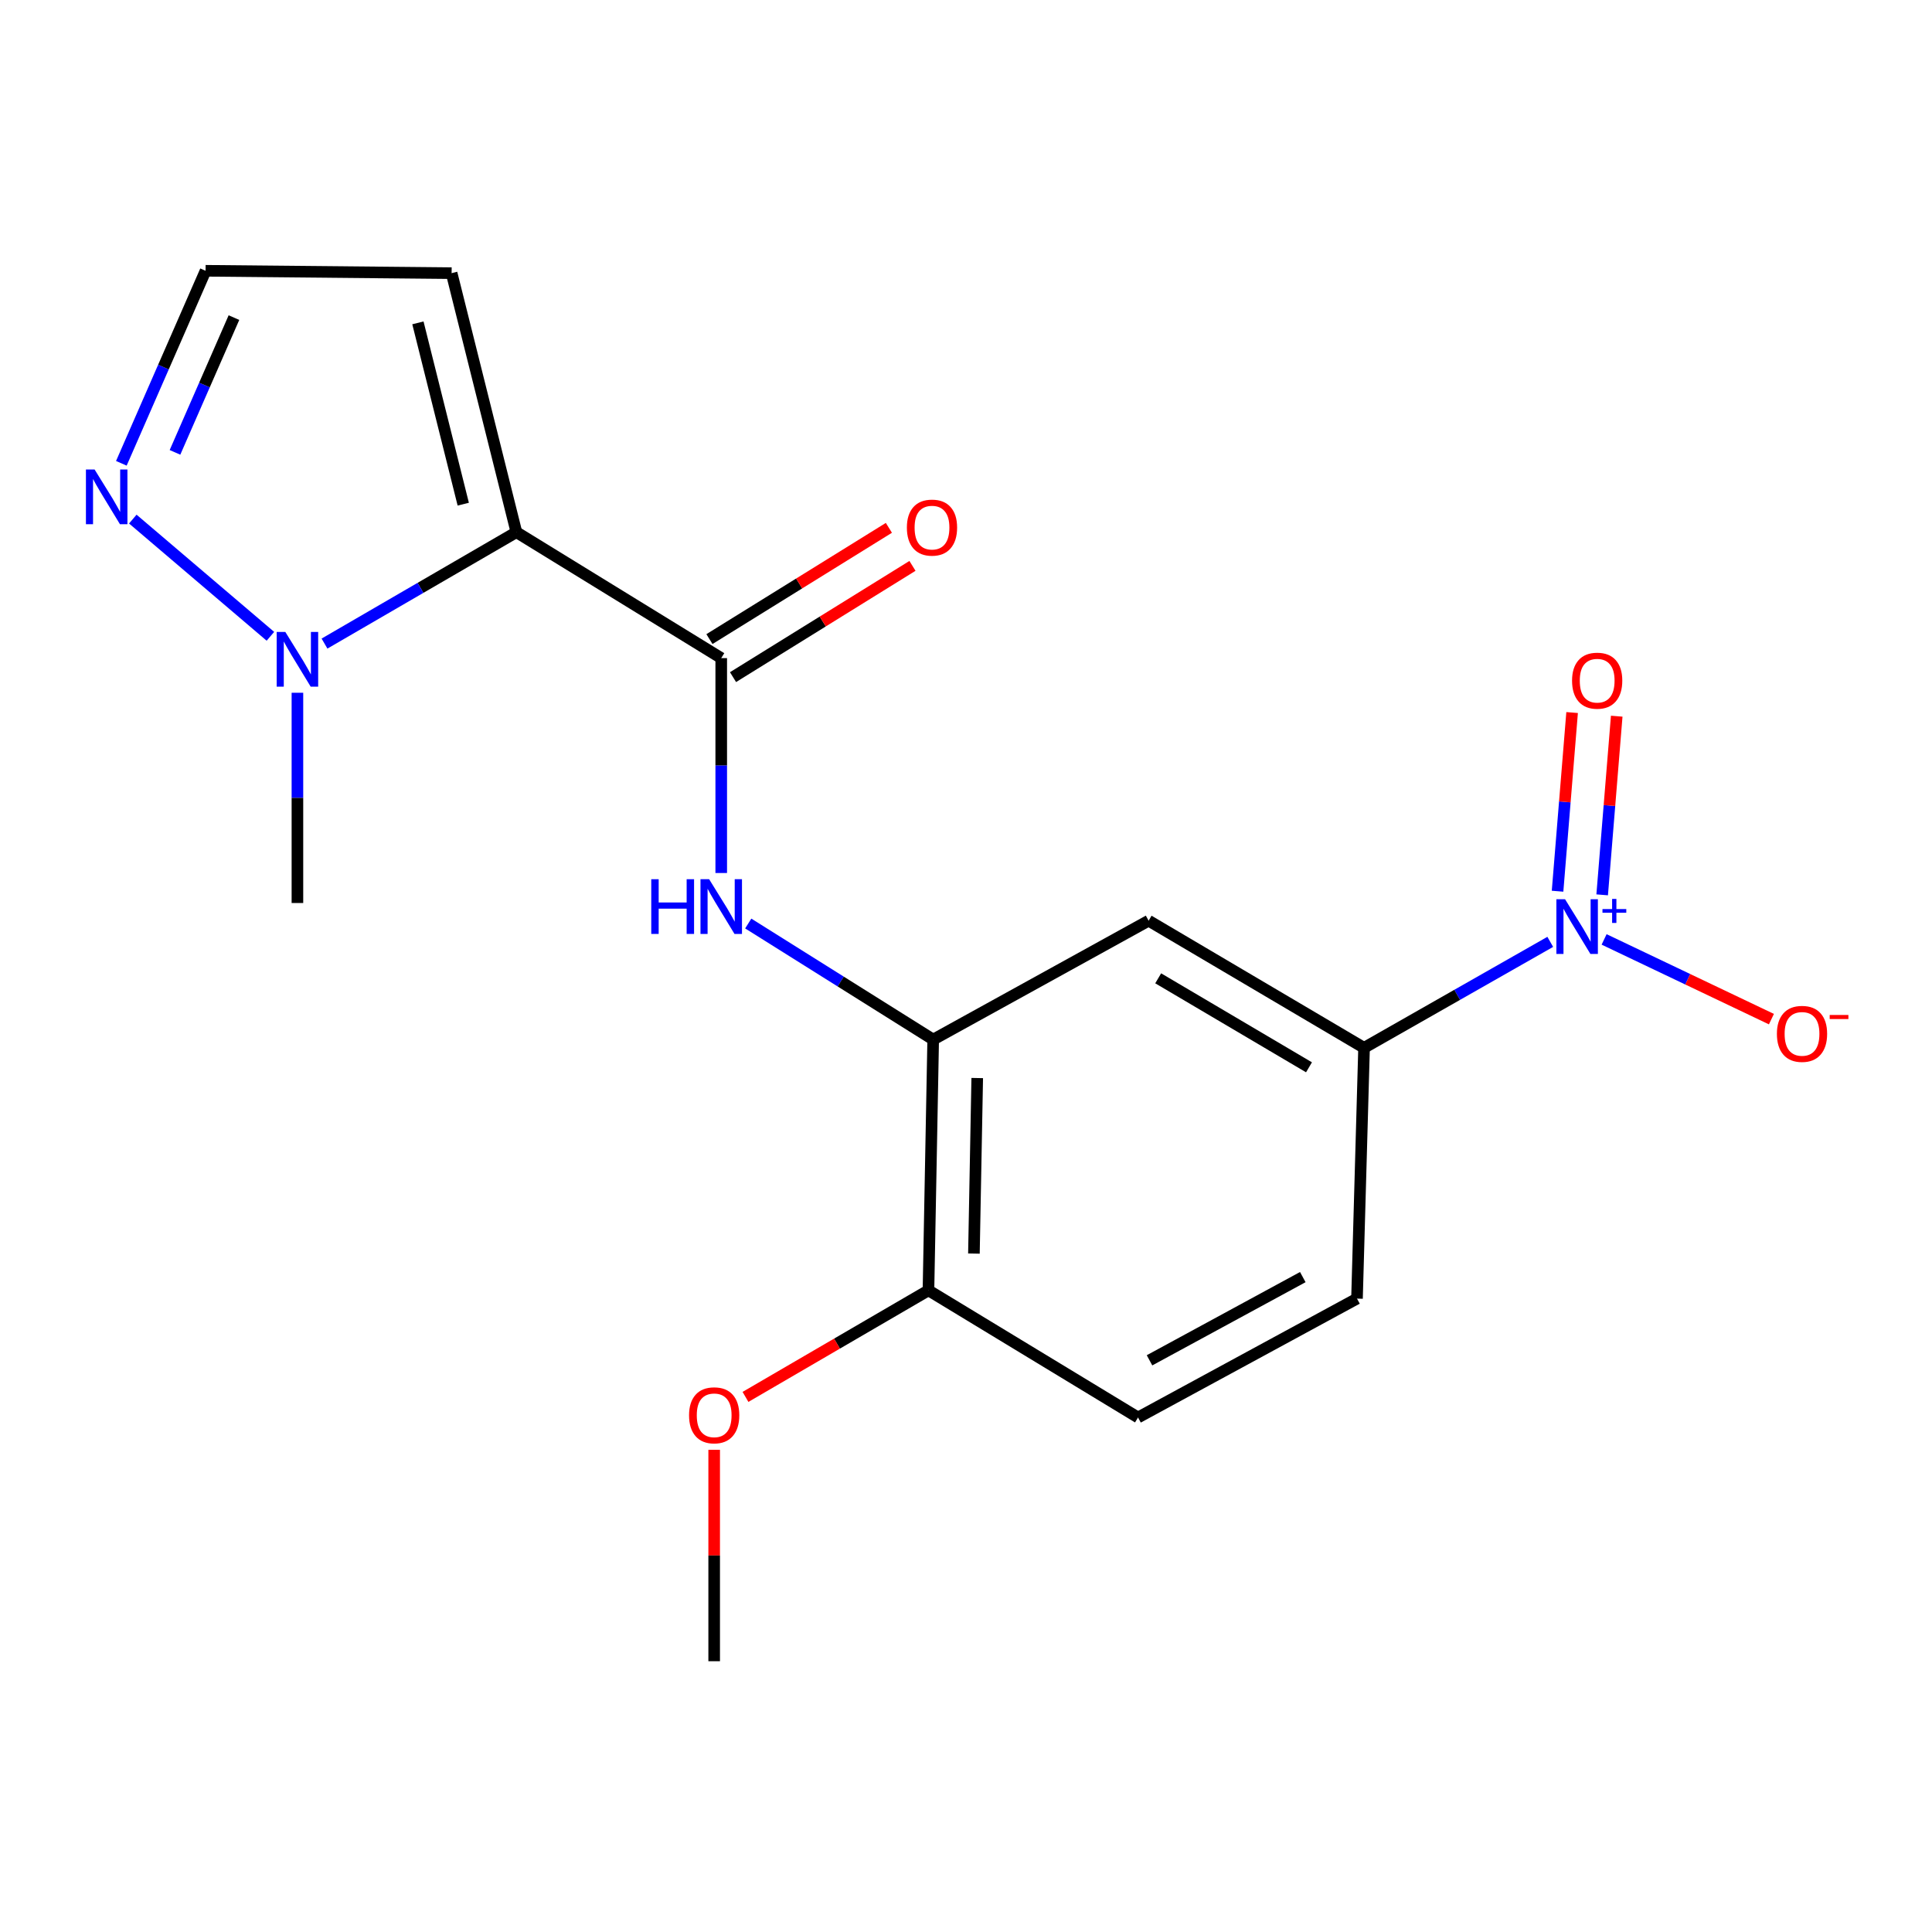 <?xml version='1.0' encoding='iso-8859-1'?>
<svg version='1.1' baseProfile='full'
              xmlns='http://www.w3.org/2000/svg'
                      xmlns:rdkit='http://www.rdkit.org/xml'
                      xmlns:xlink='http://www.w3.org/1999/xlink'
                  xml:space='preserve'
width='1000px' height='1000px' viewBox='0 0 1000 1000'>
<!-- END OF HEADER -->
<rect style='opacity:1.0;fill:#FFFFFF;stroke:none' width='1000' height='1000' x='0' y='0'> </rect>
<path class='bond-0' d='M 267.283,275.451 L 373.309,340.639' style='fill:none;fill-rule:evenodd;stroke:#000000;stroke-width:6px;stroke-linecap:butt;stroke-linejoin:miter;stroke-opacity:1' />
<path class='bond-2' d='M 267.283,275.451 L 217.623,304.284' style='fill:none;fill-rule:evenodd;stroke:#000000;stroke-width:6px;stroke-linecap:butt;stroke-linejoin:miter;stroke-opacity:1' />
<path class='bond-2' d='M 217.623,304.284 L 167.963,333.118' style='fill:none;fill-rule:evenodd;stroke:#0000FF;stroke-width:6px;stroke-linecap:butt;stroke-linejoin:miter;stroke-opacity:1' />
<path class='bond-8' d='M 267.283,275.451 L 233.756,141.38' style='fill:none;fill-rule:evenodd;stroke:#000000;stroke-width:6px;stroke-linecap:butt;stroke-linejoin:miter;stroke-opacity:1' />
<path class='bond-8' d='M 239.779,260.96 L 216.31,167.111' style='fill:none;fill-rule:evenodd;stroke:#000000;stroke-width:6px;stroke-linecap:butt;stroke-linejoin:miter;stroke-opacity:1' />
<path class='bond-3' d='M 373.309,340.639 L 373.309,396.252' style='fill:none;fill-rule:evenodd;stroke:#000000;stroke-width:6px;stroke-linecap:butt;stroke-linejoin:miter;stroke-opacity:1' />
<path class='bond-3' d='M 373.309,396.252 L 373.309,451.865' style='fill:none;fill-rule:evenodd;stroke:#0000FF;stroke-width:6px;stroke-linecap:butt;stroke-linejoin:miter;stroke-opacity:1' />
<path class='bond-13' d='M 379.413,350.484 L 425.853,321.691' style='fill:none;fill-rule:evenodd;stroke:#000000;stroke-width:6px;stroke-linecap:butt;stroke-linejoin:miter;stroke-opacity:1' />
<path class='bond-13' d='M 425.853,321.691 L 472.293,292.899' style='fill:none;fill-rule:evenodd;stroke:#FF0000;stroke-width:6px;stroke-linecap:butt;stroke-linejoin:miter;stroke-opacity:1' />
<path class='bond-13' d='M 367.206,330.794 L 413.646,302.002' style='fill:none;fill-rule:evenodd;stroke:#000000;stroke-width:6px;stroke-linecap:butt;stroke-linejoin:miter;stroke-opacity:1' />
<path class='bond-13' d='M 413.646,302.002 L 460.086,273.21' style='fill:none;fill-rule:evenodd;stroke:#FF0000;stroke-width:6px;stroke-linecap:butt;stroke-linejoin:miter;stroke-opacity:1' />
<path class='bond-1' d='M 802.408,487.506 L 754.221,514.931' style='fill:none;fill-rule:evenodd;stroke:#0000FF;stroke-width:6px;stroke-linecap:butt;stroke-linejoin:miter;stroke-opacity:1' />
<path class='bond-1' d='M 754.221,514.931 L 706.034,542.356' style='fill:none;fill-rule:evenodd;stroke:#000000;stroke-width:6px;stroke-linecap:butt;stroke-linejoin:miter;stroke-opacity:1' />
<path class='bond-9' d='M 830.284,486.24 L 873.584,506.871' style='fill:none;fill-rule:evenodd;stroke:#0000FF;stroke-width:6px;stroke-linecap:butt;stroke-linejoin:miter;stroke-opacity:1' />
<path class='bond-9' d='M 873.584,506.871 L 916.883,527.501' style='fill:none;fill-rule:evenodd;stroke:#FF0000;stroke-width:6px;stroke-linecap:butt;stroke-linejoin:miter;stroke-opacity:1' />
<path class='bond-11' d='M 829.279,463.174 L 833.046,416.934' style='fill:none;fill-rule:evenodd;stroke:#0000FF;stroke-width:6px;stroke-linecap:butt;stroke-linejoin:miter;stroke-opacity:1' />
<path class='bond-11' d='M 833.046,416.934 L 836.812,370.695' style='fill:none;fill-rule:evenodd;stroke:#FF0000;stroke-width:6px;stroke-linecap:butt;stroke-linejoin:miter;stroke-opacity:1' />
<path class='bond-11' d='M 806.189,461.293 L 809.955,415.053' style='fill:none;fill-rule:evenodd;stroke:#0000FF;stroke-width:6px;stroke-linecap:butt;stroke-linejoin:miter;stroke-opacity:1' />
<path class='bond-11' d='M 809.955,415.053 L 813.722,368.814' style='fill:none;fill-rule:evenodd;stroke:#FF0000;stroke-width:6px;stroke-linecap:butt;stroke-linejoin:miter;stroke-opacity:1' />
<path class='bond-5' d='M 139.964,329.347 L 68.741,268.68' style='fill:none;fill-rule:evenodd;stroke:#0000FF;stroke-width:6px;stroke-linecap:butt;stroke-linejoin:miter;stroke-opacity:1' />
<path class='bond-16' d='M 153.946,358.57 L 153.946,412.985' style='fill:none;fill-rule:evenodd;stroke:#0000FF;stroke-width:6px;stroke-linecap:butt;stroke-linejoin:miter;stroke-opacity:1' />
<path class='bond-16' d='M 153.946,412.985 L 153.946,467.399' style='fill:none;fill-rule:evenodd;stroke:#000000;stroke-width:6px;stroke-linecap:butt;stroke-linejoin:miter;stroke-opacity:1' />
<path class='bond-4' d='M 387.287,478.011 L 435.152,508.047' style='fill:none;fill-rule:evenodd;stroke:#0000FF;stroke-width:6px;stroke-linecap:butt;stroke-linejoin:miter;stroke-opacity:1' />
<path class='bond-4' d='M 435.152,508.047 L 483.016,538.083' style='fill:none;fill-rule:evenodd;stroke:#000000;stroke-width:6px;stroke-linecap:butt;stroke-linejoin:miter;stroke-opacity:1' />
<path class='bond-7' d='M 483.016,538.083 L 594.525,476.55' style='fill:none;fill-rule:evenodd;stroke:#000000;stroke-width:6px;stroke-linecap:butt;stroke-linejoin:miter;stroke-opacity:1' />
<path class='bond-12' d='M 483.016,538.083 L 480.571,667.881' style='fill:none;fill-rule:evenodd;stroke:#000000;stroke-width:6px;stroke-linecap:butt;stroke-linejoin:miter;stroke-opacity:1' />
<path class='bond-12' d='M 505.812,557.989 L 504.1,648.848' style='fill:none;fill-rule:evenodd;stroke:#000000;stroke-width:6px;stroke-linecap:butt;stroke-linejoin:miter;stroke-opacity:1' />
<path class='bond-19' d='M 62.809,239.809 L 84.606,189.983' style='fill:none;fill-rule:evenodd;stroke:#0000FF;stroke-width:6px;stroke-linecap:butt;stroke-linejoin:miter;stroke-opacity:1' />
<path class='bond-19' d='M 84.606,189.983 L 106.403,140.157' style='fill:none;fill-rule:evenodd;stroke:#000000;stroke-width:6px;stroke-linecap:butt;stroke-linejoin:miter;stroke-opacity:1' />
<path class='bond-19' d='M 90.573,234.146 L 105.831,199.268' style='fill:none;fill-rule:evenodd;stroke:#0000FF;stroke-width:6px;stroke-linecap:butt;stroke-linejoin:miter;stroke-opacity:1' />
<path class='bond-19' d='M 105.831,199.268 L 121.089,164.39' style='fill:none;fill-rule:evenodd;stroke:#000000;stroke-width:6px;stroke-linecap:butt;stroke-linejoin:miter;stroke-opacity:1' />
<path class='bond-6' d='M 706.034,542.356 L 594.525,476.55' style='fill:none;fill-rule:evenodd;stroke:#000000;stroke-width:6px;stroke-linecap:butt;stroke-linejoin:miter;stroke-opacity:1' />
<path class='bond-6' d='M 677.534,552.437 L 599.477,506.373' style='fill:none;fill-rule:evenodd;stroke:#000000;stroke-width:6px;stroke-linecap:butt;stroke-linejoin:miter;stroke-opacity:1' />
<path class='bond-20' d='M 706.034,542.356 L 702.379,672.154' style='fill:none;fill-rule:evenodd;stroke:#000000;stroke-width:6px;stroke-linecap:butt;stroke-linejoin:miter;stroke-opacity:1' />
<path class='bond-10' d='M 233.756,141.38 L 106.403,140.157' style='fill:none;fill-rule:evenodd;stroke:#000000;stroke-width:6px;stroke-linecap:butt;stroke-linejoin:miter;stroke-opacity:1' />
<path class='bond-15' d='M 480.571,667.881 L 589.042,733.687' style='fill:none;fill-rule:evenodd;stroke:#000000;stroke-width:6px;stroke-linecap:butt;stroke-linejoin:miter;stroke-opacity:1' />
<path class='bond-17' d='M 480.571,667.881 L 433.217,695.46' style='fill:none;fill-rule:evenodd;stroke:#000000;stroke-width:6px;stroke-linecap:butt;stroke-linejoin:miter;stroke-opacity:1' />
<path class='bond-17' d='M 433.217,695.46 L 385.863,723.038' style='fill:none;fill-rule:evenodd;stroke:#FF0000;stroke-width:6px;stroke-linecap:butt;stroke-linejoin:miter;stroke-opacity:1' />
<path class='bond-14' d='M 702.379,672.154 L 589.042,733.687' style='fill:none;fill-rule:evenodd;stroke:#000000;stroke-width:6px;stroke-linecap:butt;stroke-linejoin:miter;stroke-opacity:1' />
<path class='bond-14' d='M 674.325,661.025 L 594.989,704.098' style='fill:none;fill-rule:evenodd;stroke:#000000;stroke-width:6px;stroke-linecap:butt;stroke-linejoin:miter;stroke-opacity:1' />
<path class='bond-18' d='M 369.654,750.422 L 369.654,805.132' style='fill:none;fill-rule:evenodd;stroke:#FF0000;stroke-width:6px;stroke-linecap:butt;stroke-linejoin:miter;stroke-opacity:1' />
<path class='bond-18' d='M 369.654,805.132 L 369.654,859.843' style='fill:none;fill-rule:evenodd;stroke:#000000;stroke-width:6px;stroke-linecap:butt;stroke-linejoin:miter;stroke-opacity:1' />
<path  class='atom-2' d='M 810.06 465.428
L 819.34 480.428
Q 820.26 481.908, 821.74 484.588
Q 823.22 487.268, 823.3 487.428
L 823.3 465.428
L 827.06 465.428
L 827.06 493.748
L 823.18 493.748
L 813.22 477.348
Q 812.06 475.428, 810.82 473.228
Q 809.62 471.028, 809.26 470.348
L 809.26 493.748
L 805.58 493.748
L 805.58 465.428
L 810.06 465.428
' fill='#0000FF'/>
<path  class='atom-2' d='M 829.436 470.532
L 834.426 470.532
L 834.426 465.279
L 836.644 465.279
L 836.644 470.532
L 841.765 470.532
L 841.765 472.433
L 836.644 472.433
L 836.644 477.713
L 834.426 477.713
L 834.426 472.433
L 829.436 472.433
L 829.436 470.532
' fill='#0000FF'/>
<path  class='atom-3' d='M 147.686 327.097
L 156.966 342.097
Q 157.886 343.577, 159.366 346.257
Q 160.846 348.937, 160.926 349.097
L 160.926 327.097
L 164.686 327.097
L 164.686 355.417
L 160.806 355.417
L 150.846 339.017
Q 149.686 337.097, 148.446 334.897
Q 147.246 332.697, 146.886 332.017
L 146.886 355.417
L 143.206 355.417
L 143.206 327.097
L 147.686 327.097
' fill='#0000FF'/>
<path  class='atom-4' d='M 337.089 455.08
L 340.929 455.08
L 340.929 467.12
L 355.409 467.12
L 355.409 455.08
L 359.249 455.08
L 359.249 483.4
L 355.409 483.4
L 355.409 470.32
L 340.929 470.32
L 340.929 483.4
L 337.089 483.4
L 337.089 455.08
' fill='#0000FF'/>
<path  class='atom-4' d='M 367.049 455.08
L 376.329 470.08
Q 377.249 471.56, 378.729 474.24
Q 380.209 476.92, 380.289 477.08
L 380.289 455.08
L 384.049 455.08
L 384.049 483.4
L 380.169 483.4
L 370.209 467
Q 369.049 465.08, 367.809 462.88
Q 366.609 460.68, 366.249 460
L 366.249 483.4
L 362.569 483.4
L 362.569 455.08
L 367.049 455.08
' fill='#0000FF'/>
<path  class='atom-6' d='M 48.958 243.002
L 58.238 258.002
Q 59.158 259.482, 60.638 262.162
Q 62.118 264.842, 62.198 265.002
L 62.198 243.002
L 65.958 243.002
L 65.958 271.322
L 62.078 271.322
L 52.118 254.922
Q 50.958 253.002, 49.718 250.802
Q 48.518 248.602, 48.158 247.922
L 48.158 271.322
L 44.478 271.322
L 44.478 243.002
L 48.958 243.002
' fill='#0000FF'/>
<path  class='atom-10' d='M 919.72 535.126
Q 919.72 528.326, 923.08 524.526
Q 926.44 520.726, 932.72 520.726
Q 939 520.726, 942.36 524.526
Q 945.72 528.326, 945.72 535.126
Q 945.72 542.006, 942.32 545.926
Q 938.92 549.806, 932.72 549.806
Q 926.48 549.806, 923.08 545.926
Q 919.72 542.046, 919.72 535.126
M 932.72 546.606
Q 937.04 546.606, 939.36 543.726
Q 941.72 540.806, 941.72 535.126
Q 941.72 529.566, 939.36 526.766
Q 937.04 523.926, 932.72 523.926
Q 928.4 523.926, 926.04 526.726
Q 923.72 529.526, 923.72 535.126
Q 923.72 540.846, 926.04 543.726
Q 928.4 546.606, 932.72 546.606
' fill='#FF0000'/>
<path  class='atom-10' d='M 947.04 525.348
L 956.729 525.348
L 956.729 527.46
L 947.04 527.46
L 947.04 525.348
' fill='#FF0000'/>
<path  class='atom-12' d='M 813.694 352.315
Q 813.694 345.515, 817.054 341.715
Q 820.414 337.915, 826.694 337.915
Q 832.974 337.915, 836.334 341.715
Q 839.694 345.515, 839.694 352.315
Q 839.694 359.195, 836.294 363.115
Q 832.894 366.995, 826.694 366.995
Q 820.454 366.995, 817.054 363.115
Q 813.694 359.235, 813.694 352.315
M 826.694 363.795
Q 831.014 363.795, 833.334 360.915
Q 835.694 357.995, 835.694 352.315
Q 835.694 346.755, 833.334 343.955
Q 831.014 341.115, 826.694 341.115
Q 822.374 341.115, 820.014 343.915
Q 817.694 346.715, 817.694 352.315
Q 817.694 358.035, 820.014 360.915
Q 822.374 363.795, 826.694 363.795
' fill='#FF0000'/>
<path  class='atom-14' d='M 469.399 273.085
Q 469.399 266.285, 472.759 262.485
Q 476.119 258.685, 482.399 258.685
Q 488.679 258.685, 492.039 262.485
Q 495.399 266.285, 495.399 273.085
Q 495.399 279.965, 491.999 283.885
Q 488.599 287.765, 482.399 287.765
Q 476.159 287.765, 472.759 283.885
Q 469.399 280.005, 469.399 273.085
M 482.399 284.565
Q 486.719 284.565, 489.039 281.685
Q 491.399 278.765, 491.399 273.085
Q 491.399 267.525, 489.039 264.725
Q 486.719 261.885, 482.399 261.885
Q 478.079 261.885, 475.719 264.685
Q 473.399 267.485, 473.399 273.085
Q 473.399 278.805, 475.719 281.685
Q 478.079 284.565, 482.399 284.565
' fill='#FF0000'/>
<path  class='atom-18' d='M 356.654 732.558
Q 356.654 725.758, 360.014 721.958
Q 363.374 718.158, 369.654 718.158
Q 375.934 718.158, 379.294 721.958
Q 382.654 725.758, 382.654 732.558
Q 382.654 739.438, 379.254 743.358
Q 375.854 747.238, 369.654 747.238
Q 363.414 747.238, 360.014 743.358
Q 356.654 739.478, 356.654 732.558
M 369.654 744.038
Q 373.974 744.038, 376.294 741.158
Q 378.654 738.238, 378.654 732.558
Q 378.654 726.998, 376.294 724.198
Q 373.974 721.358, 369.654 721.358
Q 365.334 721.358, 362.974 724.158
Q 360.654 726.958, 360.654 732.558
Q 360.654 738.278, 362.974 741.158
Q 365.334 744.038, 369.654 744.038
' fill='#FF0000'/>
</svg>

